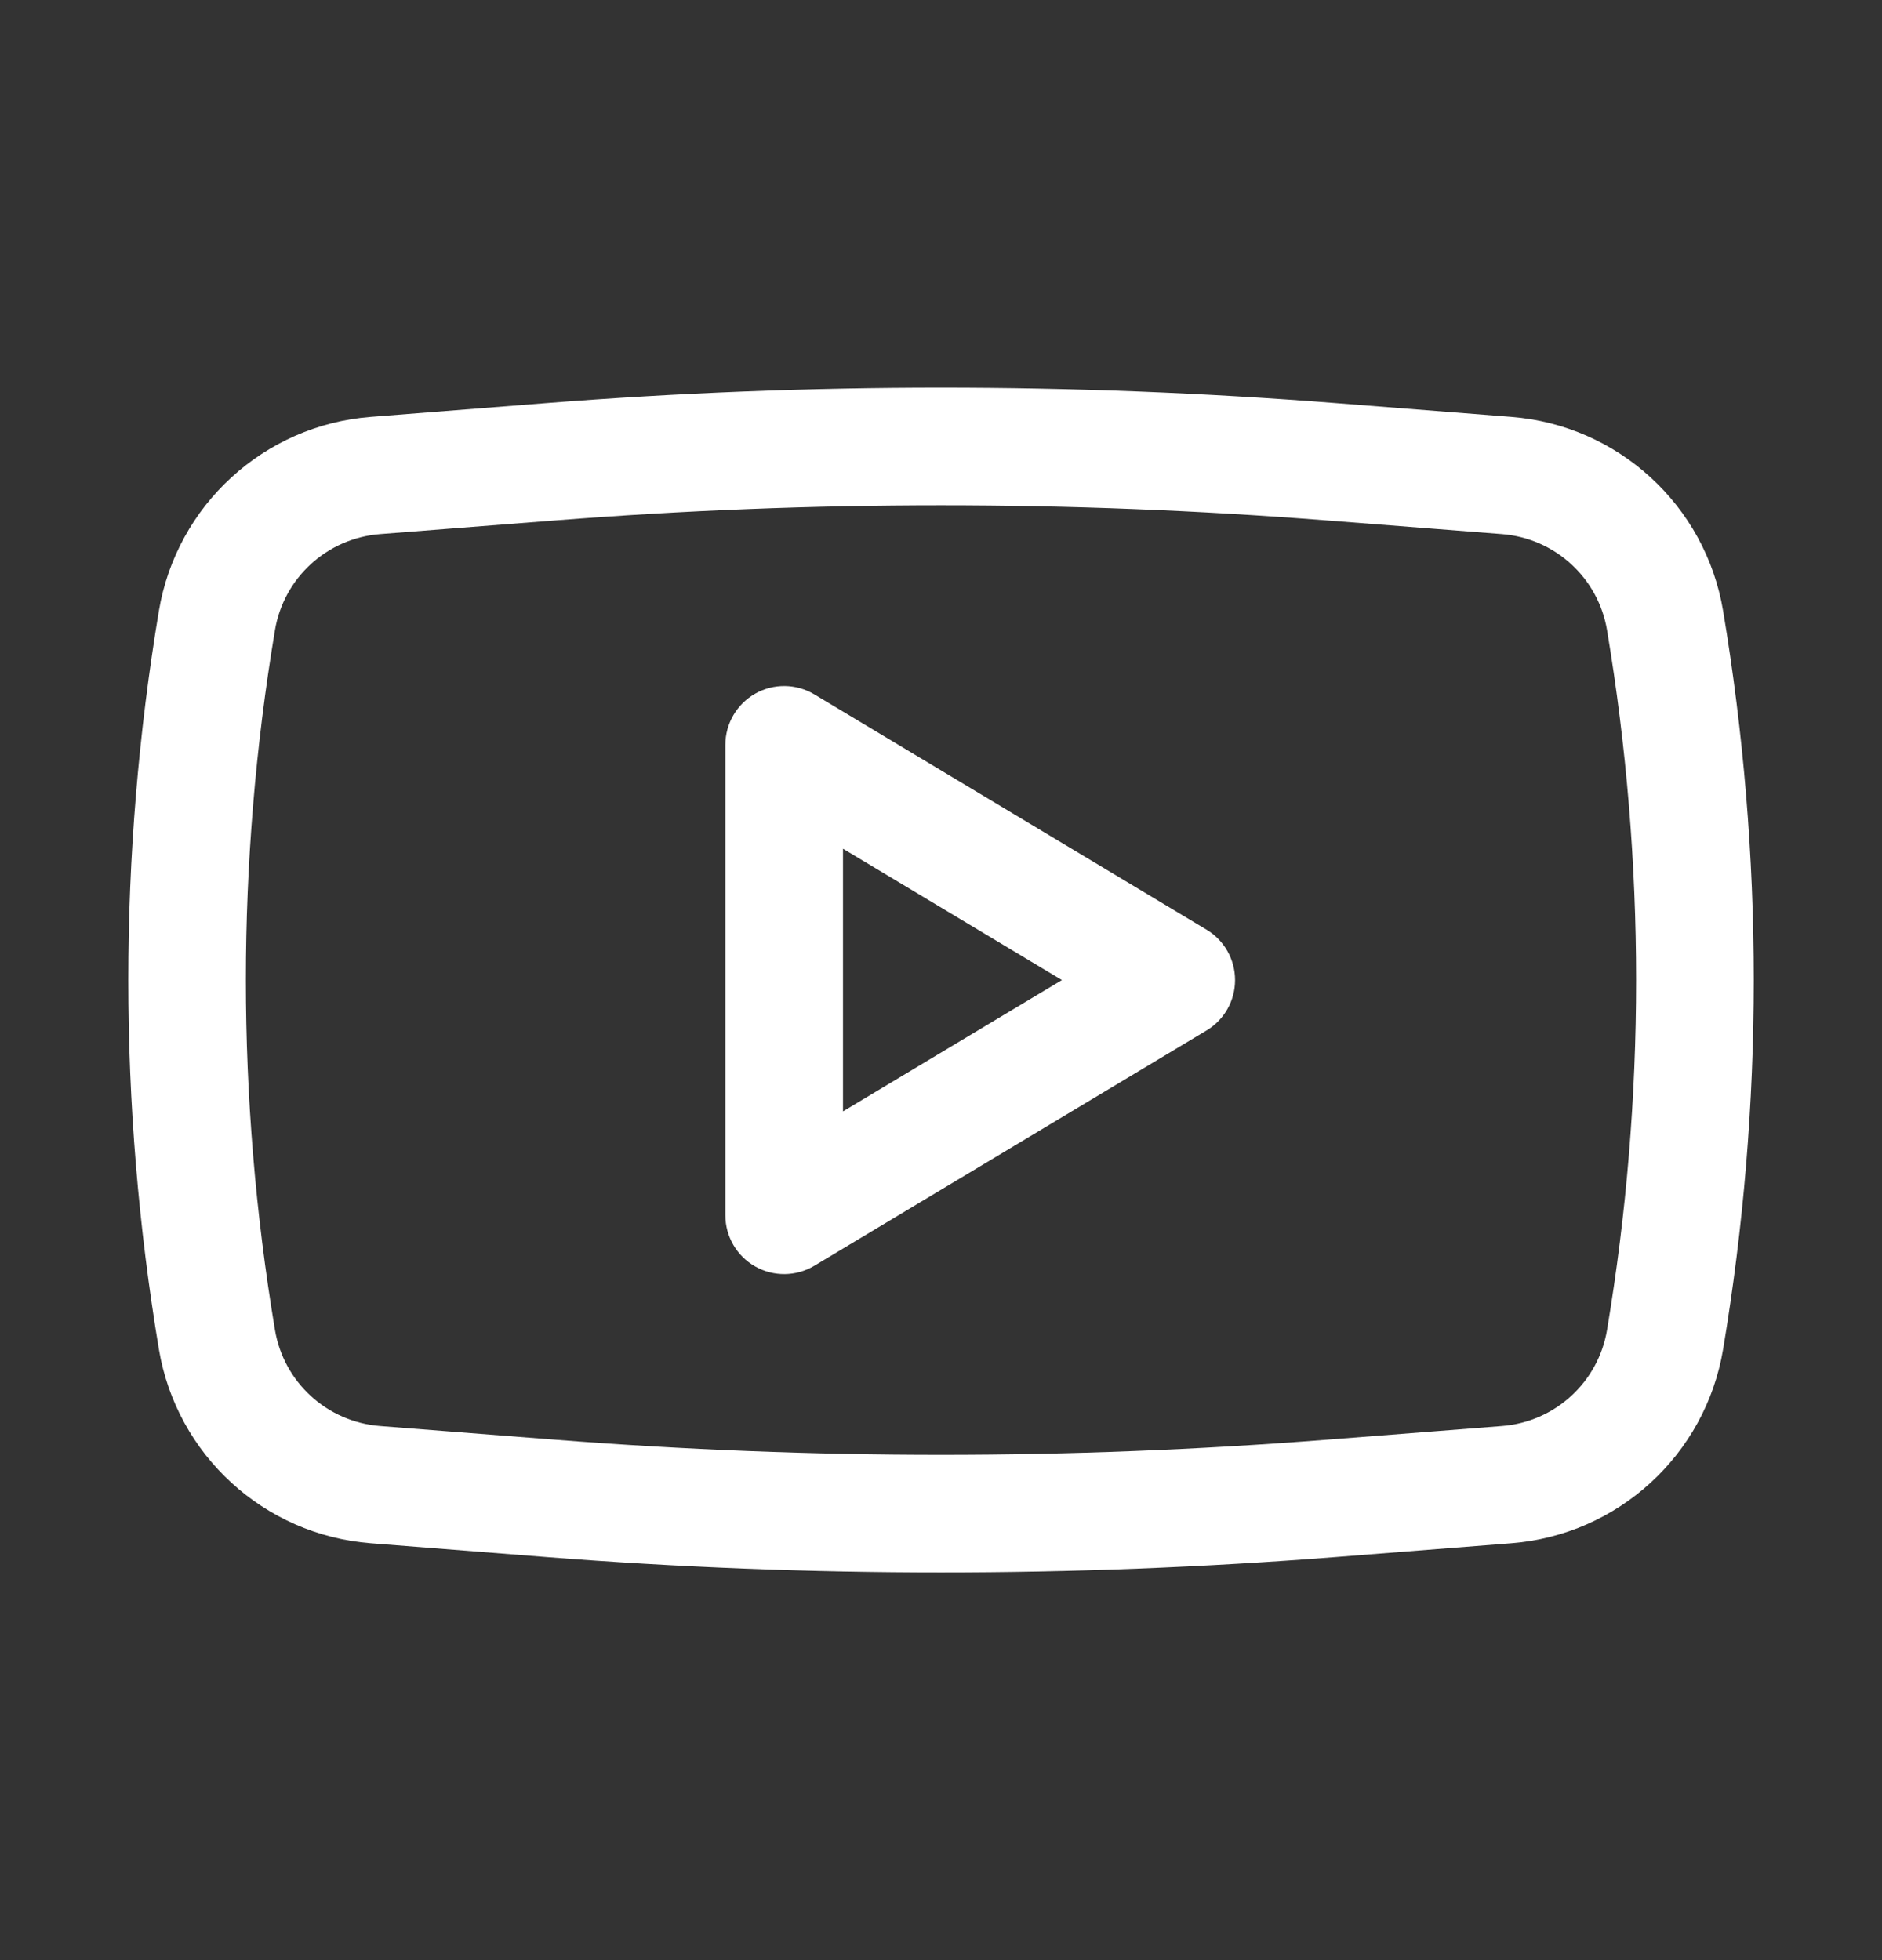 <svg width="24" height="25" viewBox="0 0 24 25" fill="none" xmlns="http://www.w3.org/2000/svg">
<rect x="0" y="0" width="24" height="25" fill="#333333" stroke="none"/>
<path fill-rule="evenodd" clip-rule="evenodd" d="M10.386 8.857C10.154 8.718 9.866 8.714 9.631 8.847C9.395 8.981 9.25 9.23 9.25 9.5V15.5C9.25 15.77 9.395 16.02 9.631 16.153C9.866 16.286 10.154 16.282 10.386 16.143L15.386 13.143C15.612 13.008 15.75 12.764 15.75 12.5C15.75 12.237 15.612 11.992 15.386 11.857L10.386 8.857ZM13.542 12.5L10.75 14.175V10.825L13.542 12.5Z" fill="white"/>
<path fill-rule="evenodd" clip-rule="evenodd" d="M17.031 5.141C13.682 4.879 10.318 4.879 6.97 5.141L4.729 5.317C3.366 5.423 2.252 6.444 2.026 7.792C1.506 10.909 1.506 14.091 2.026 17.208C2.252 18.556 3.366 19.577 4.729 19.683L6.97 19.859C10.318 20.121 13.682 20.121 17.031 19.859L19.271 19.683C20.634 19.577 21.749 18.556 21.974 17.208C22.495 14.091 22.495 10.909 21.974 7.792C21.749 6.444 20.634 5.423 19.271 5.317L17.031 5.141ZM7.087 6.637C10.357 6.381 13.643 6.381 16.914 6.637L19.154 6.812C19.83 6.865 20.383 7.371 20.494 8.04C20.988 10.993 20.988 14.007 20.494 16.96C20.383 17.629 19.83 18.135 19.154 18.188L16.914 18.363C13.643 18.619 10.357 18.619 7.087 18.363L4.846 18.188C4.17 18.135 3.617 17.629 3.506 16.96C3.012 14.007 3.012 10.993 3.506 8.04C3.617 7.371 4.17 6.865 4.846 6.812L7.087 6.637Z" fill="white"/>
</svg>
